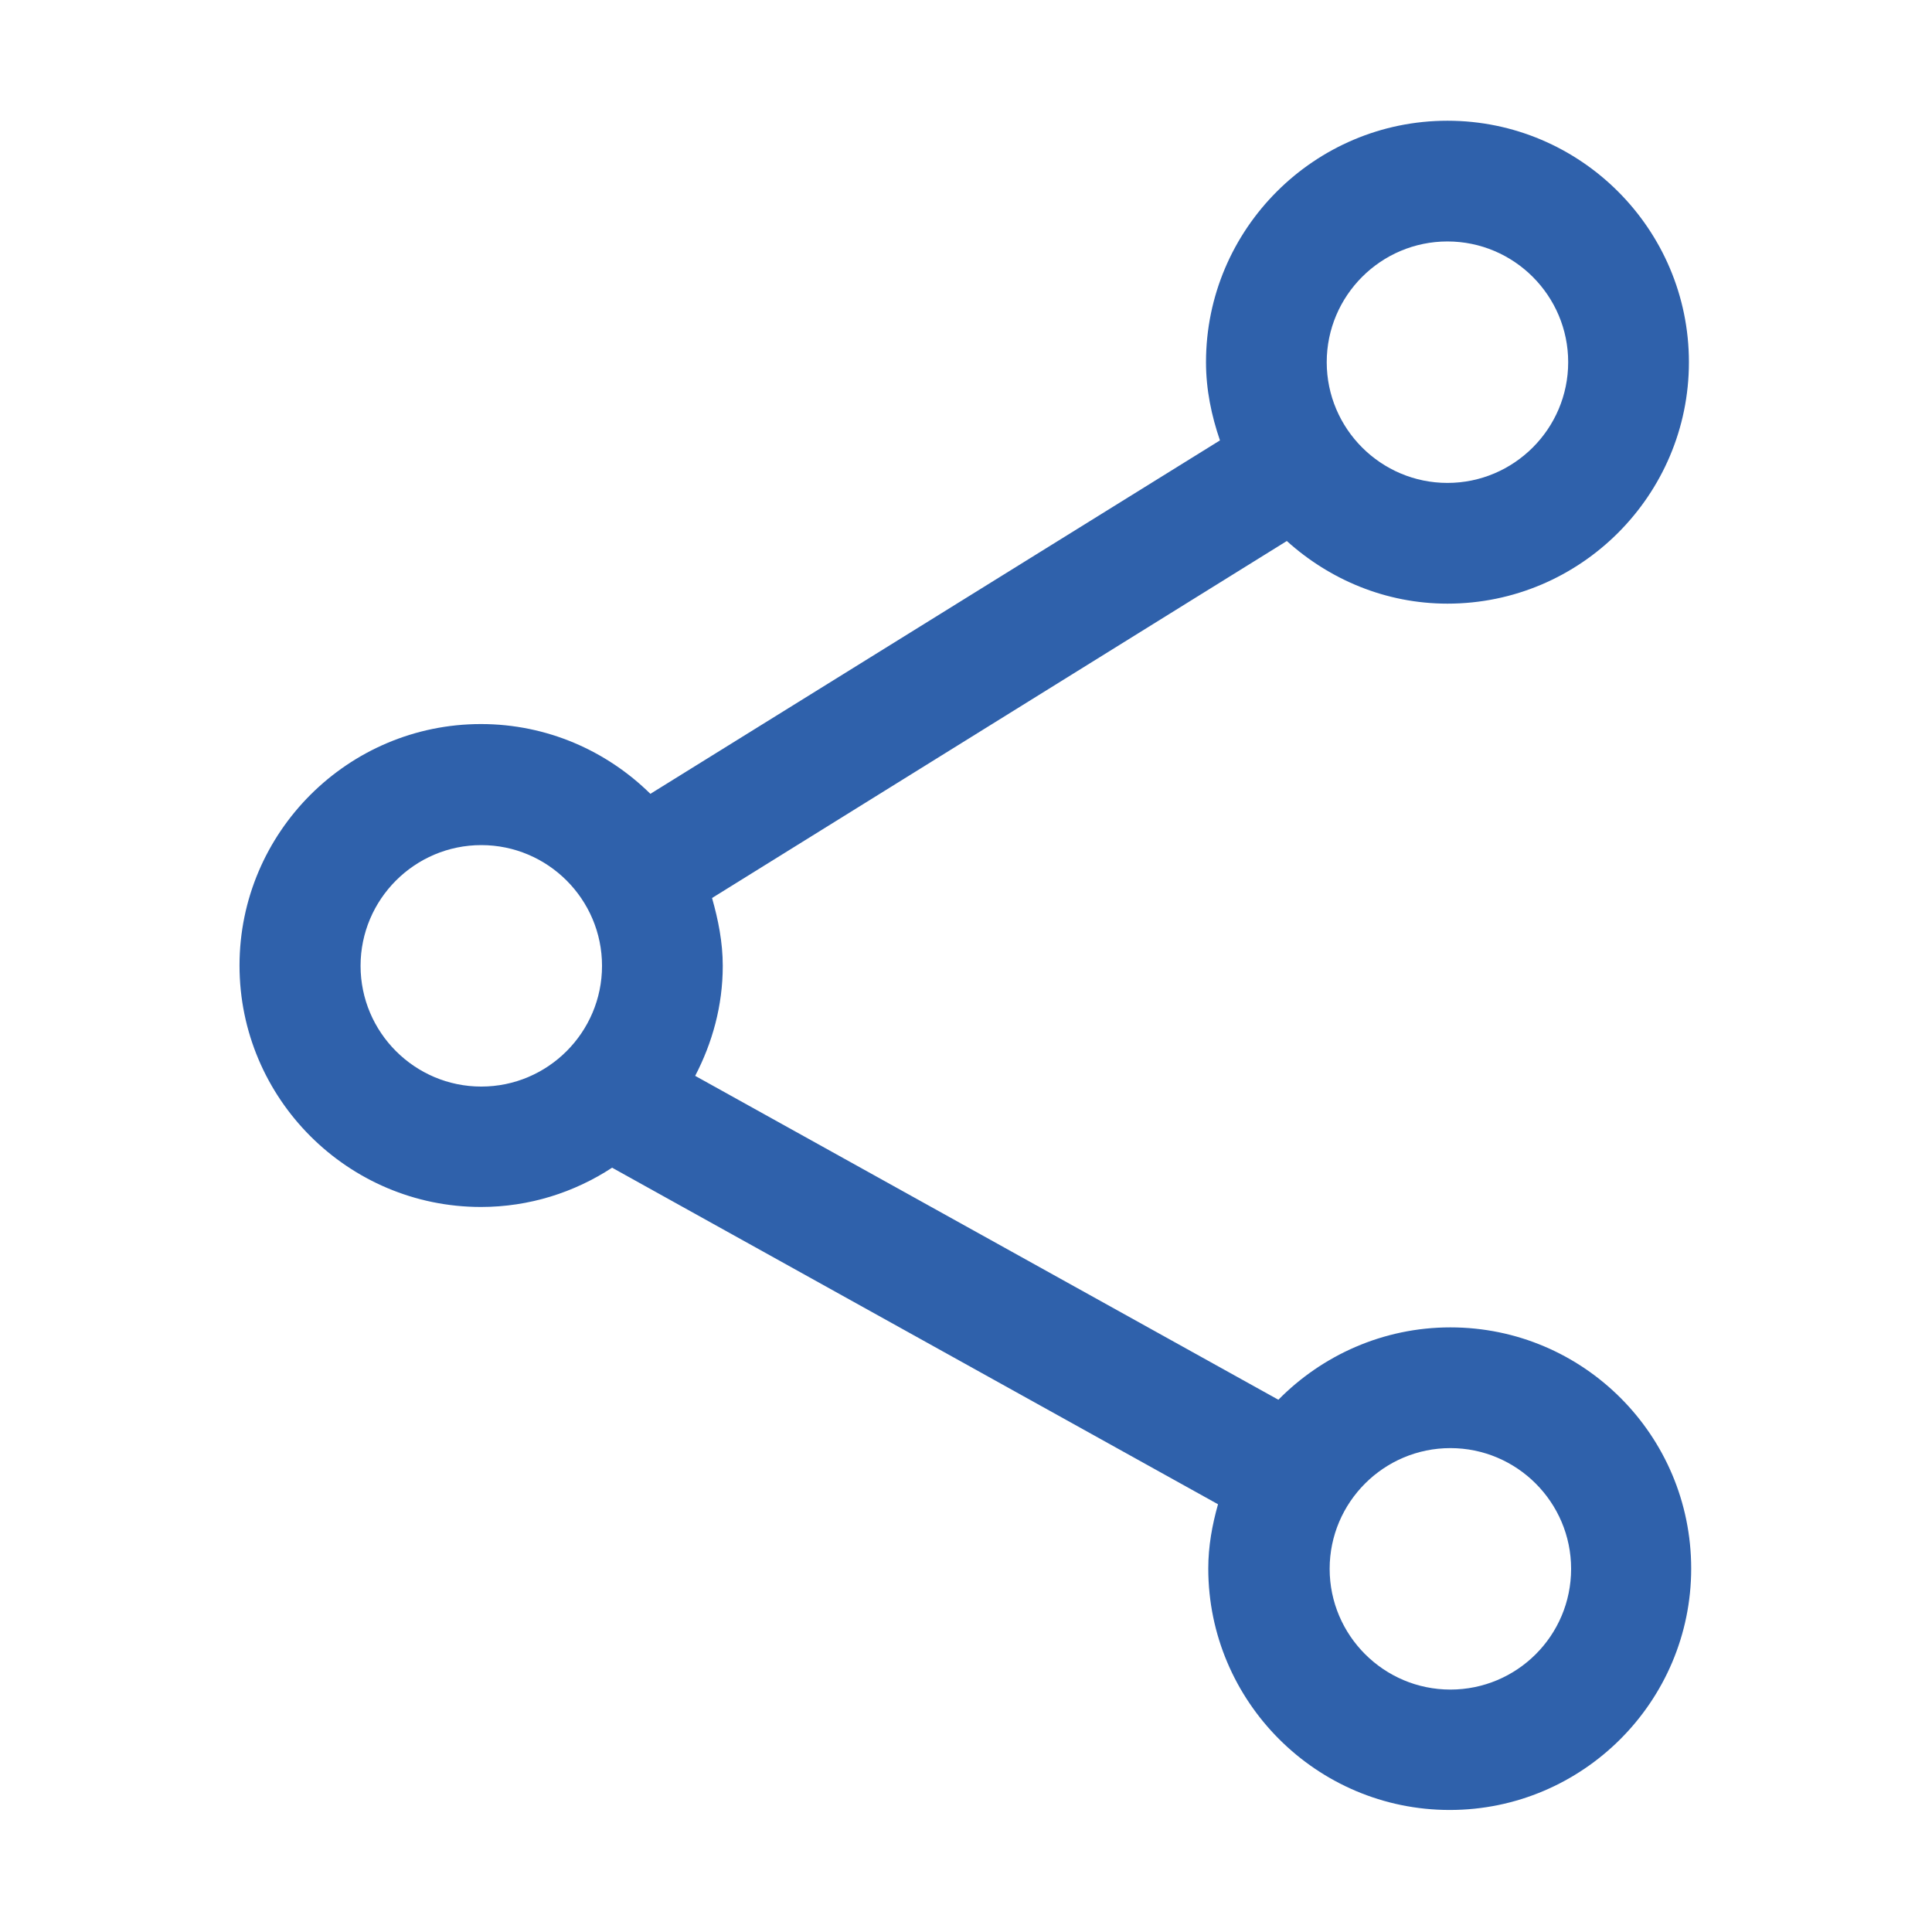 <?xml version="1.0" standalone="no"?><!DOCTYPE svg PUBLIC "-//W3C//DTD SVG 1.1//EN" "http://www.w3.org/Graphics/SVG/1.1/DTD/svg11.dtd"><svg t="1669873848556" class="icon" viewBox="0 0 1024 1024" version="1.1" xmlns="http://www.w3.org/2000/svg" p-id="2694" width="30" height="30" xmlns:xlink="http://www.w3.org/1999/xlink"><path d="M768.731 703.538c-35.607 0-67.946 14.793-91.167 38.359l-309.109-171.67c9.117-17.545 14.621-37.155 14.621-58.313 0-12.557-2.408-24.426-5.676-35.951l304.637-189.216c22.706 20.47 52.464 33.199 85.147 33.199 70.526 0 127.978-57.453 127.978-127.978S837.709 63.989 767.183 63.989s-127.978 57.453-127.978 127.978c0 14.621 2.924 28.382 7.397 41.455L344.716 420.747c-23.05-22.706-54.7-36.983-89.791-36.983-70.526 0-127.978 57.453-127.978 127.978s57.453 127.978 127.978 127.978c25.63 0 49.54-7.741 69.494-20.814l321.15 178.379c-3.096 11.009-5.16 22.19-5.16 34.059 0 70.526 57.453 127.978 127.978 127.978s127.978-57.453 127.978-127.978S839.257 703.538 768.731 703.538zM767.183 127.978c35.263 0 63.989 28.726 63.989 63.989s-28.726 63.989-63.989 63.989-63.989-28.726-63.989-63.989S731.92 127.978 767.183 127.978zM191.108 511.914c0-35.263 28.726-63.989 63.989-63.989s63.989 28.726 63.989 63.989-28.726 63.989-63.989 63.989S191.108 547.177 191.108 511.914zM768.731 895.505c-35.263 0-63.989-28.726-63.989-63.989s28.726-63.989 63.989-63.989 63.989 28.726 63.989 63.989C832.72 866.951 803.994 895.505 768.731 895.505z" p-id="2695" fill="#2f61ab"></path></svg>